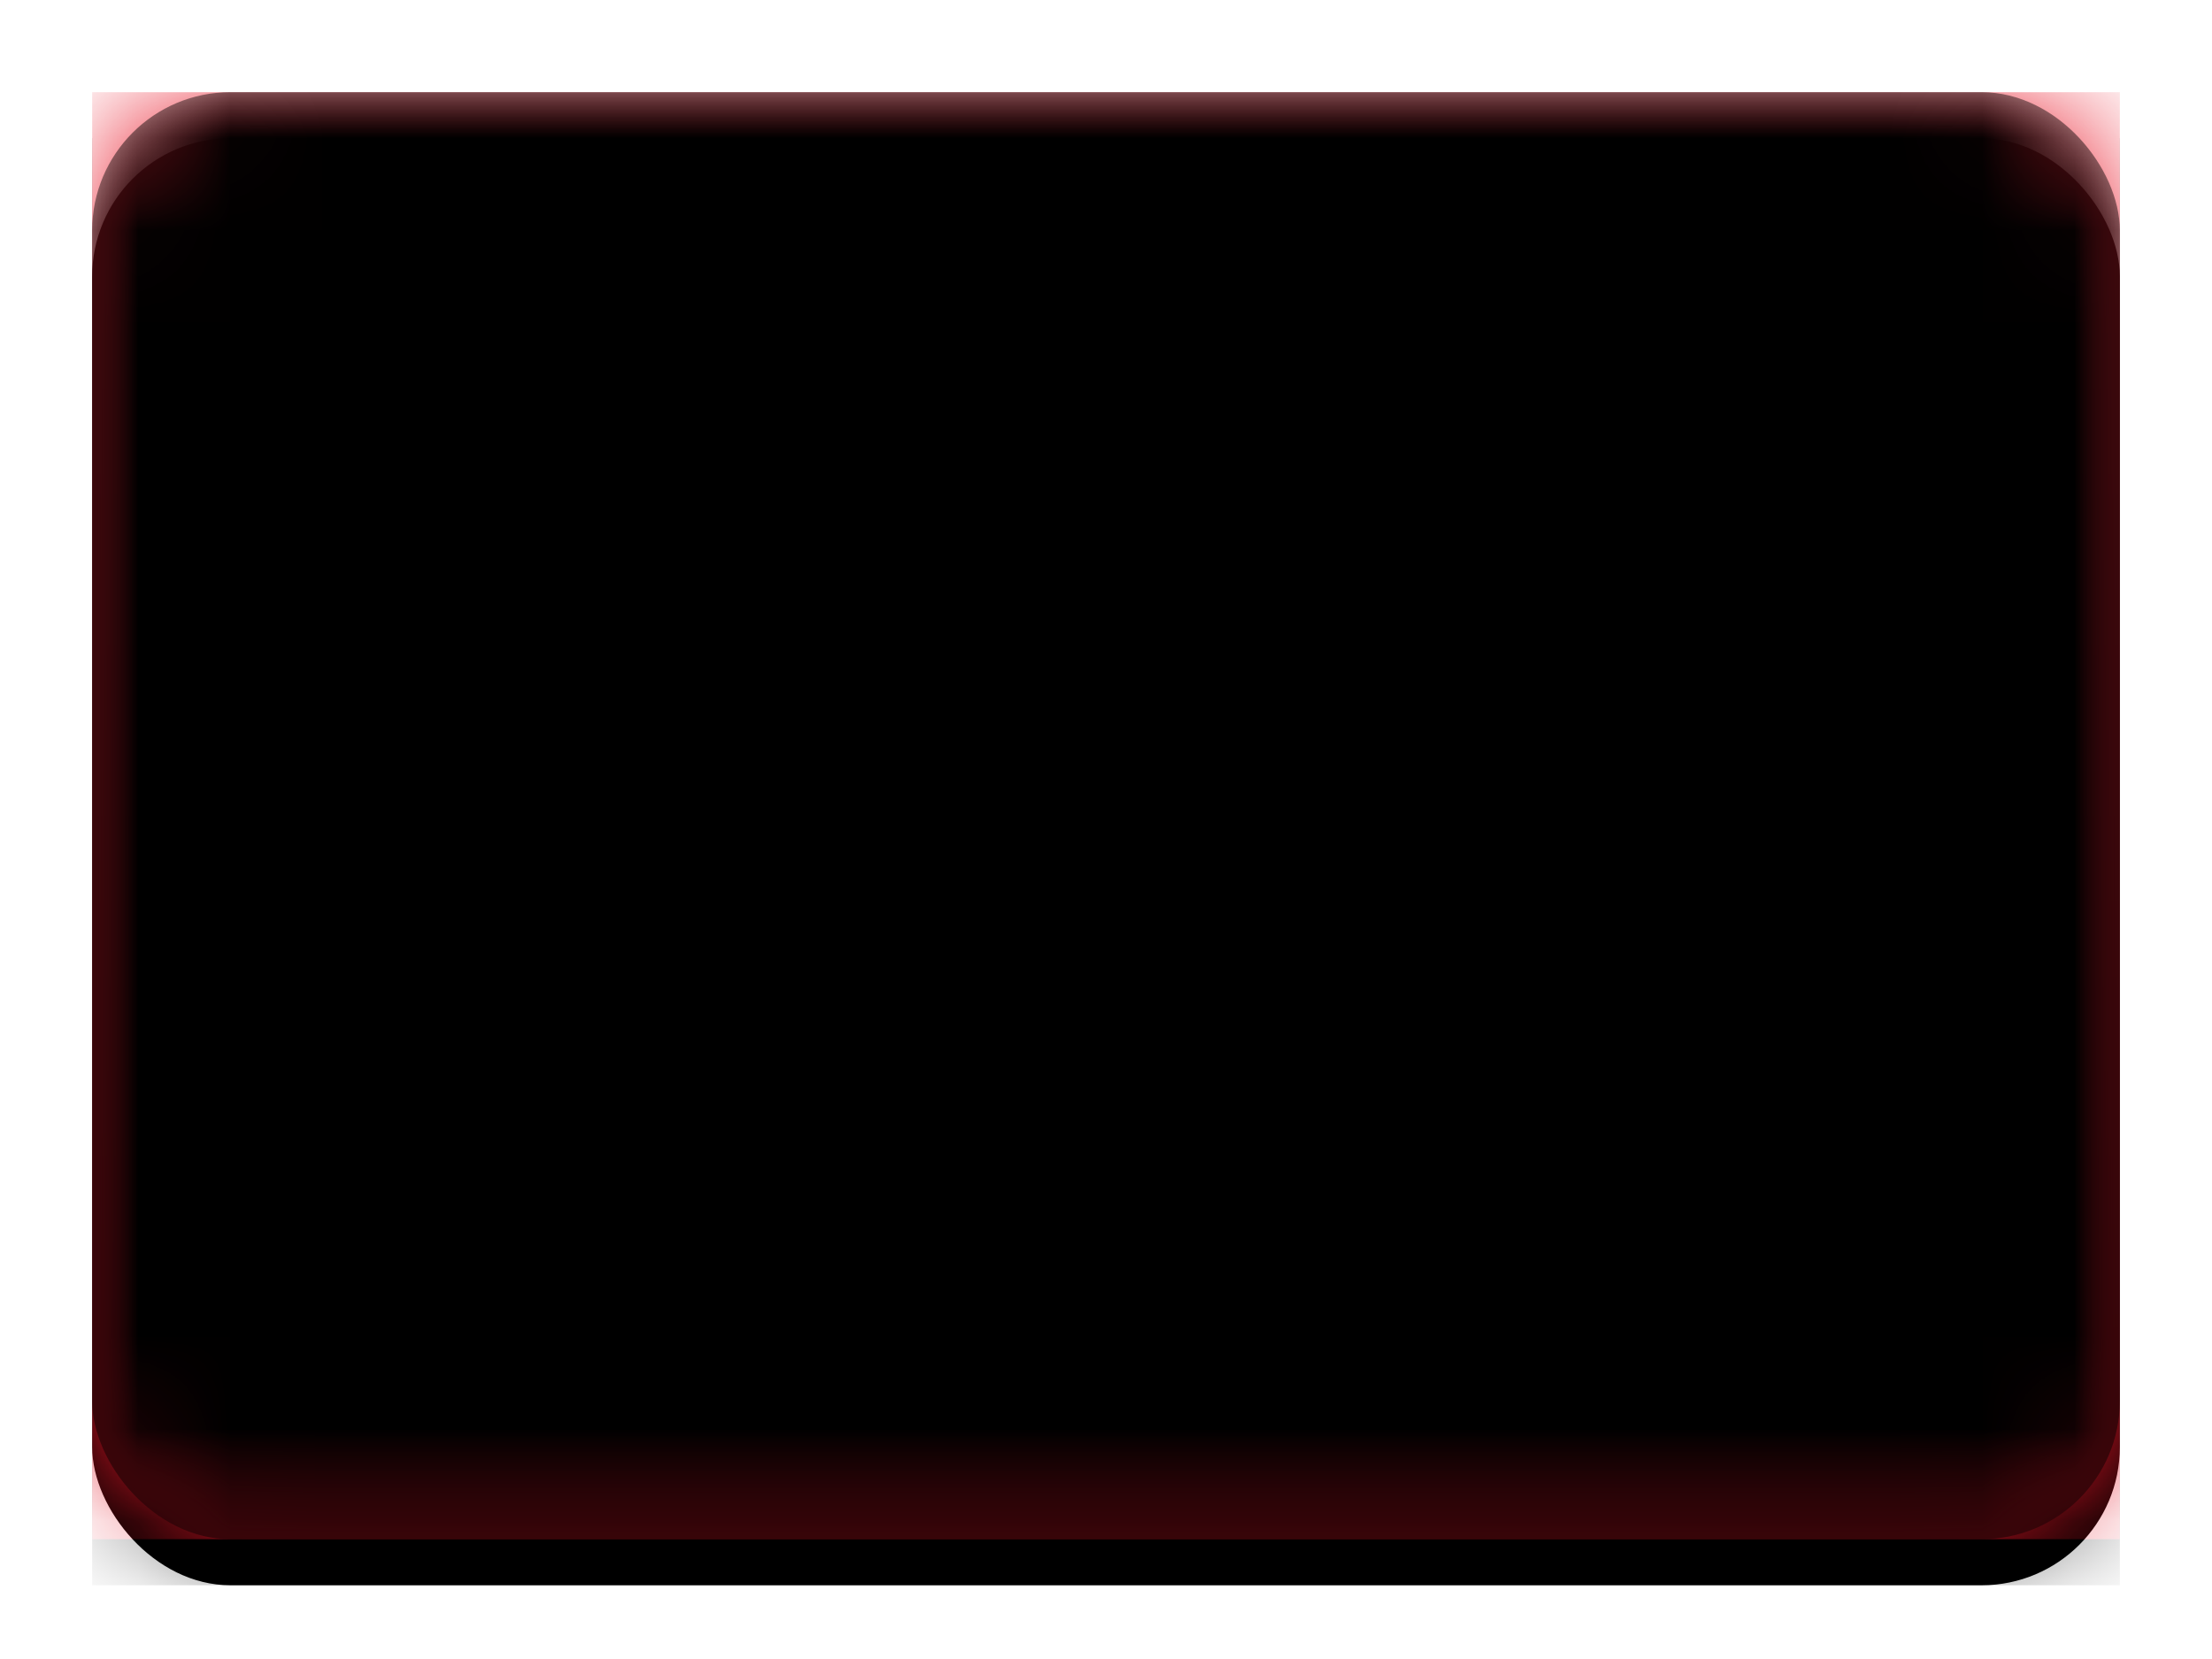<svg width="24" height="18" viewBox="0 0 24 18" xmlns="http://www.w3.org/2000/svg" xmlns:xlink="http://www.w3.org/1999/xlink" role="presentation" focusable="false"><defs><filter x="-50%" y="-50%" width="200%" height="200%" filterUnits="objectBoundingBox" id="k"><feOffset dy="-.5" in="SourceAlpha" result="shadowOffsetInner1"/><feComposite in="shadowOffsetInner1" in2="SourceAlpha" operator="arithmetic" k2="-1" k3="1" result="shadowInnerInner1"/><feColorMatrix values="0 0 0 0 0 0 0 0 0 0 0 0 0 0 0 0 0 0 0.04 0" in="shadowInnerInner1" result="shadowMatrixInner1"/><feOffset dy=".5" in="SourceAlpha" result="shadowOffsetInner2"/><feComposite in="shadowOffsetInner2" in2="SourceAlpha" operator="arithmetic" k2="-1" k3="1" result="shadowInnerInner2"/><feColorMatrix values="0 0 0 0 1 0 0 0 0 1 0 0 0 0 1 0 0 0 0.12 0" in="shadowInnerInner2" result="shadowMatrixInner2"/><feMerge><feMergeNode in="shadowMatrixInner1"/><feMergeNode in="shadowMatrixInner2"/></feMerge></filter><filter x="-50%" y="-50%" width="200%" height="200%" filterUnits="objectBoundingBox" id="i"><feOffset dy=".5" in="SourceAlpha" result="shadowOffsetOuter1"/><feColorMatrix values="0 0 0 0 0 0 0 0 0 0 0 0 0 0 0 0 0 0 0.06 0" in="shadowOffsetOuter1"/></filter><filter x="-50%" y="-50%" width="200%" height="200%" filterUnits="objectBoundingBox" id="d"><feOffset dy=".5" in="SourceAlpha" result="shadowOffsetOuter1"/><feGaussianBlur stdDeviation=".5" in="shadowOffsetOuter1" result="shadowBlurOuter1"/><feColorMatrix values="0 0 0 0 0 0 0 0 0 0 0 0 0 0 0 0 0 0 0.16 0" in="shadowBlurOuter1"/></filter><filter x="-50%" y="-50%" width="200%" height="200%" filterUnits="objectBoundingBox" id="b"><feOffset dy=".5" in="SourceAlpha" result="shadowOffsetOuter1"/><feGaussianBlur stdDeviation=".5" in="shadowOffsetOuter1" result="shadowBlurOuter1"/><feColorMatrix values="0 0 0 0 0 0 0 0 0 0 0 0 0 0 0 0 0 0 0.16 0" in="shadowBlurOuter1"/></filter><filter x="-50%" y="-50%" width="200%" height="200%" filterUnits="objectBoundingBox" id="g"><feOffset dy=".5" in="SourceAlpha" result="shadowOffsetOuter1"/><feColorMatrix values="0 0 0 0 0 0 0 0 0 0 0 0 0 0 0 0 0 0 0.06 0" in="shadowOffsetOuter1"/></filter><path id="e" d="M0 0h22v15.7H0z"/><path id="h" d="M14.682 8.488l-1.232.877.455-1.441-1.216-.9 1.512-.013.48-1.433.481 1.433 1.512.014-1.215.899.454 1.44-1.231-.876z"/><path d="M13.674 4.958A4.708 4.708 0 009.952 3.14a4.712 4.712 0 00-4.714 4.71c0 2.601 2.11 4.71 4.714 4.71a4.708 4.708 0 003.722-1.818 4.096 4.096 0 01-2.412.771c-2.17 0-3.929-1.64-3.929-3.663 0-2.023 1.76-3.663 3.929-3.663a4.1 4.1 0 012.412.771z" id="j"/><rect id="l" width="22" height="15.7" rx="1.5"/><rect id="a" width="22" height="15.7" rx="1.5"/><linearGradient x1="50%" y1="0%" x2="50%" y2="100%" id="f"><stop stop-color="#EA2434" offset="0%"/><stop stop-color="#E11324" offset="100%"/></linearGradient></defs><g transform="translate(1 1)" fill="none" fill-rule="evenodd"><mask id="c" fill="#fff"><use xlink:href="#a"/></mask><use fill="#000" filter="url(#b)" xlink:href="#a"/><g mask="url(#c)"><use fill="#000" filter="url(#d)" xlink:href="#e"/><use fill="url(#f)" xlink:href="#e"/></g><g mask="url(#c)"><use fill="#000" filter="url(#g)" xlink:href="#h"/><use fill="#fff" xlink:href="#h"/></g><g mask="url(#c)"><use fill="#000" filter="url(#i)" xlink:href="#j"/><use fill="#fff" xlink:href="#j"/></g><g mask="url(#c)" fill="#000"><use filter="url(#k)" xlink:href="#l"/></g></g></svg>